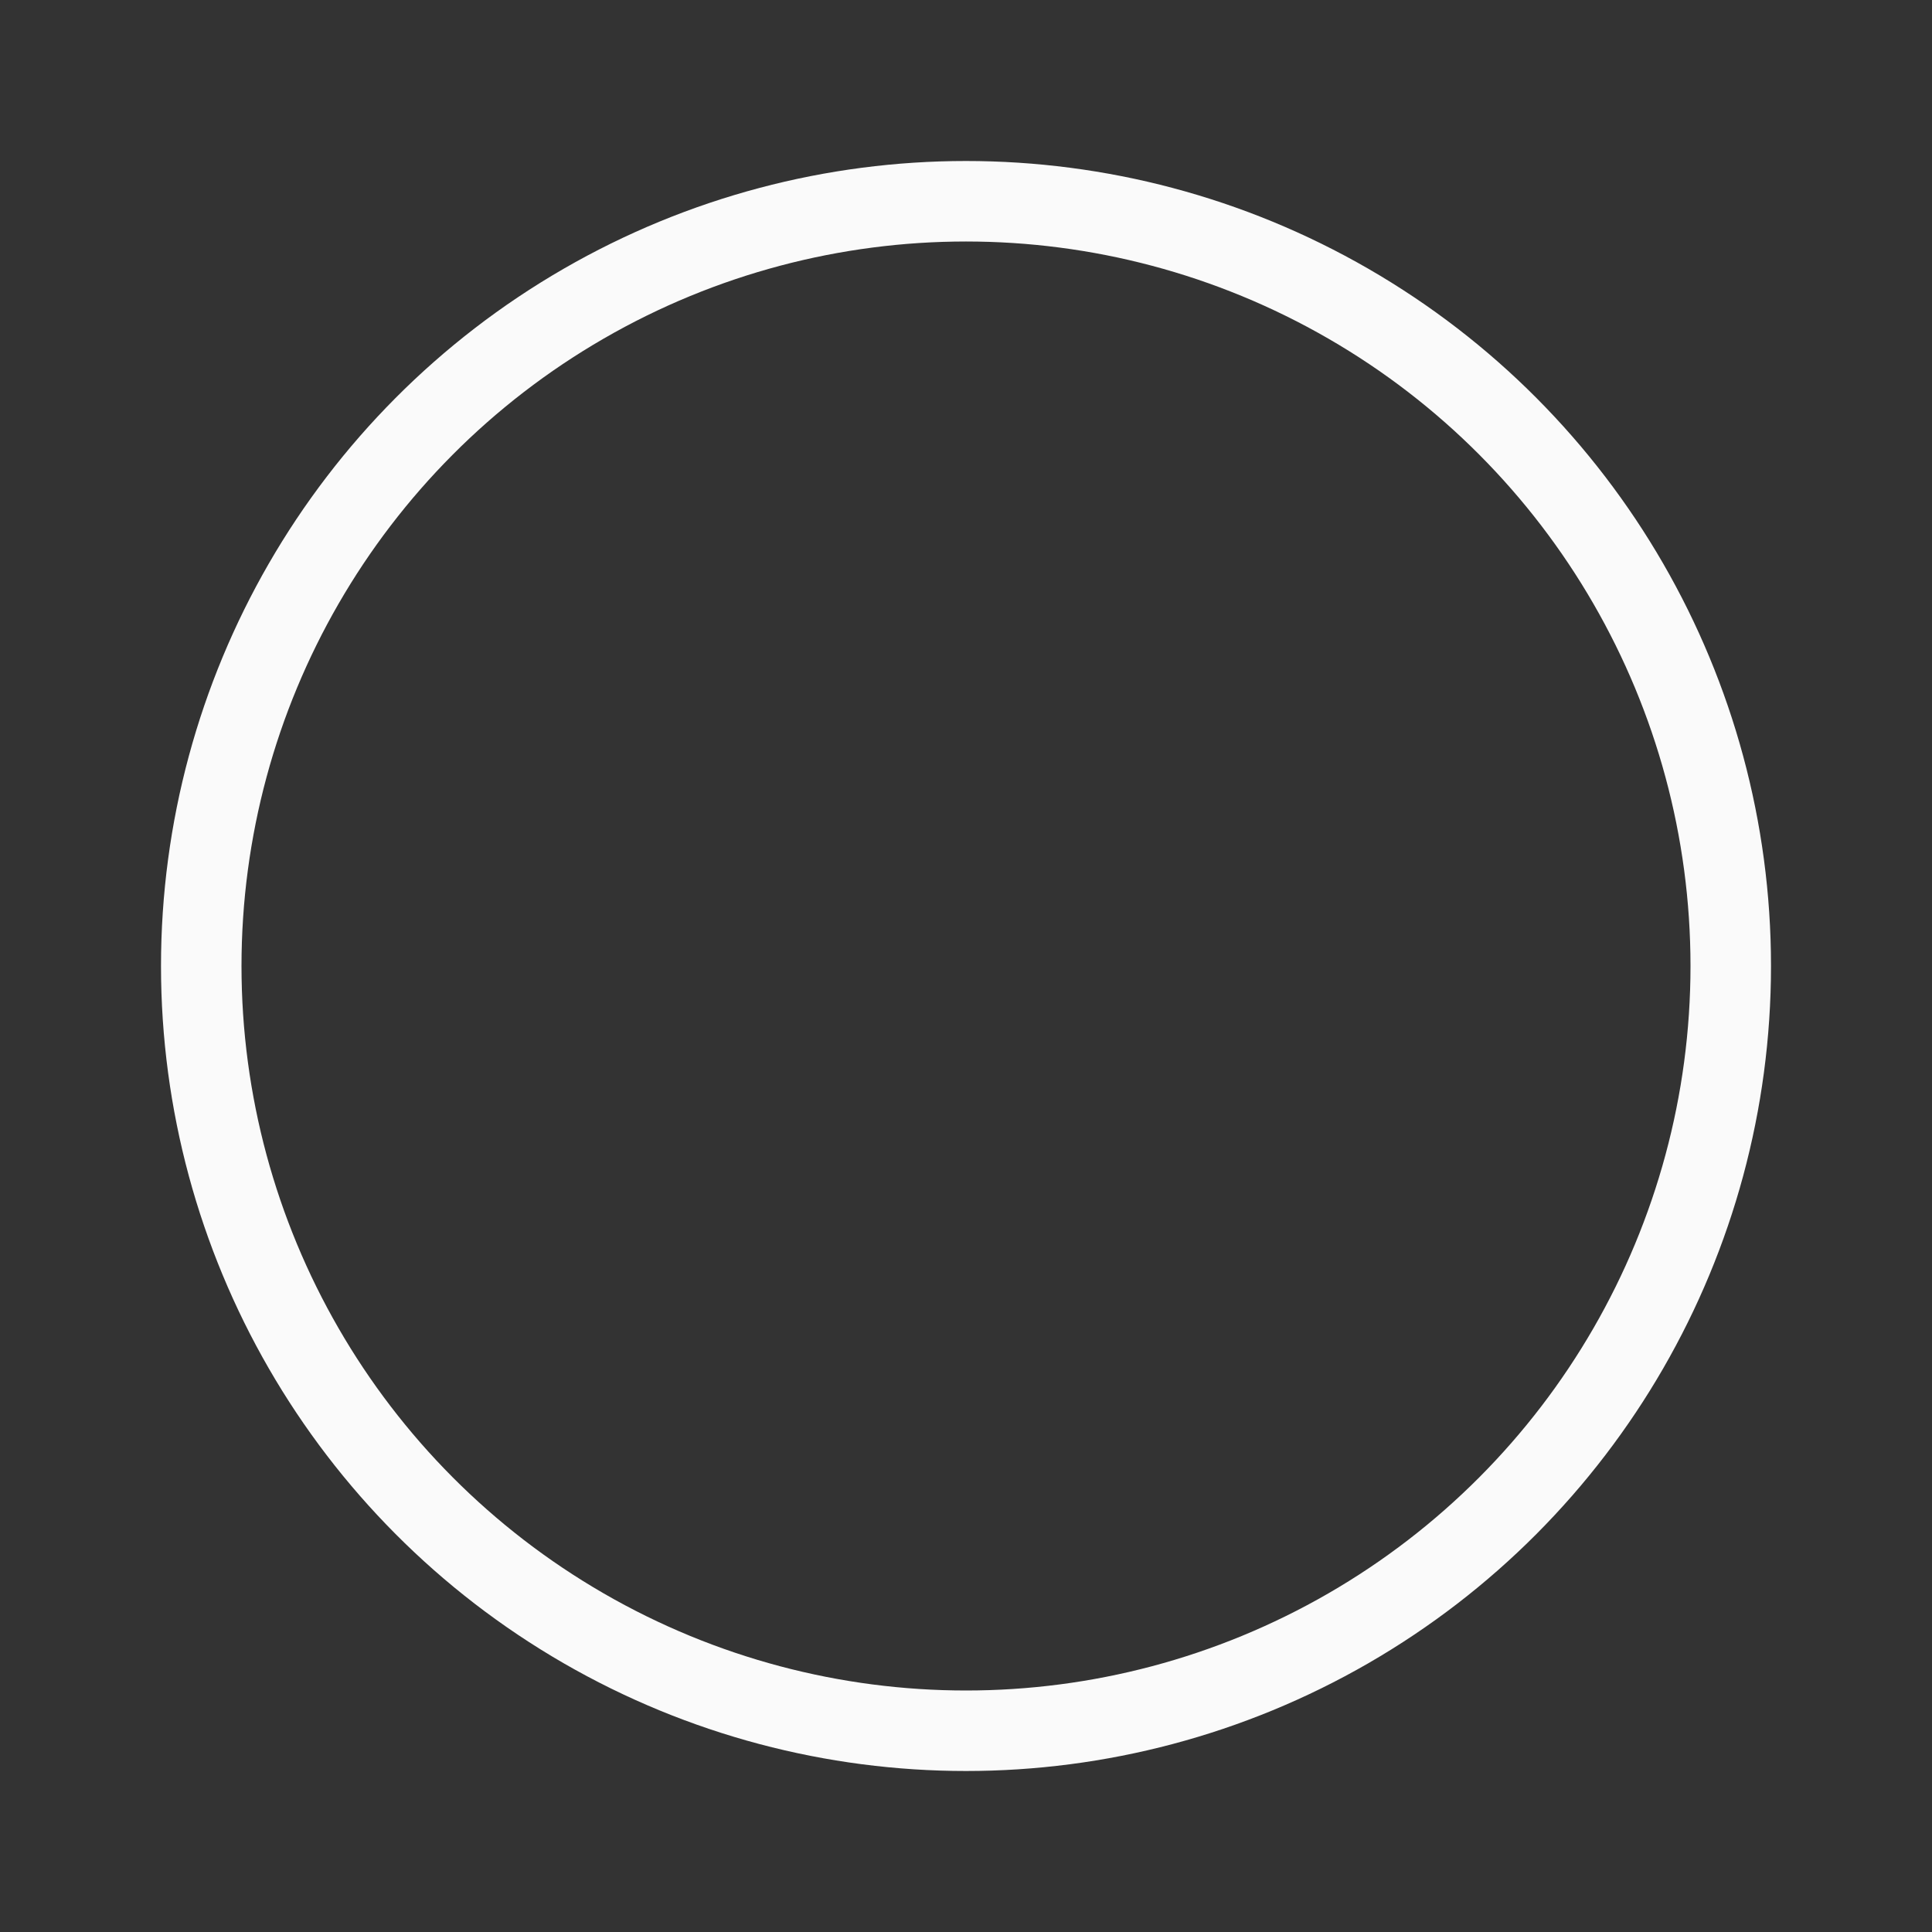 <svg width="24" height="24" stroke="#fafafa" viewBox="0 0 24 24" xmlns="http://www.w3.org/2000/svg">
    <rect x="0" y="0" width="24" height="24" fill="#333333" stroke="none"/>
    <g>
        <circle cx="12" cy="12" r="9.5" fill="none" stroke-width="1" stroke-linecap="round">
            <animate attributeName="stroke-dasharray" dur="1.5s" calcMode="spline"
                values="0 150;42 150;42 150;42 150" keyTimes="0;0.475;0.95;1"
                keySplines="0.42,0,0.58,1;0.42,0,0.58,1;0.42,0,0.58,1" repeatCount="indefinite" />
            <animate attributeName="stroke-dashoffset" dur="1.5s" calcMode="spline"
                values="0;-16;-59;-59" keyTimes="0;0.475;0.95;1"
                keySplines="0.42,0,0.58,1;0.42,0,0.58,1;0.42,0,0.58,1" repeatCount="indefinite" />
        </circle>
        <animateTransform attributeName="transform" type="rotate" dur="2s"
            values="0 12 12;360 12 12" repeatCount="indefinite" />
    </g>
</svg>